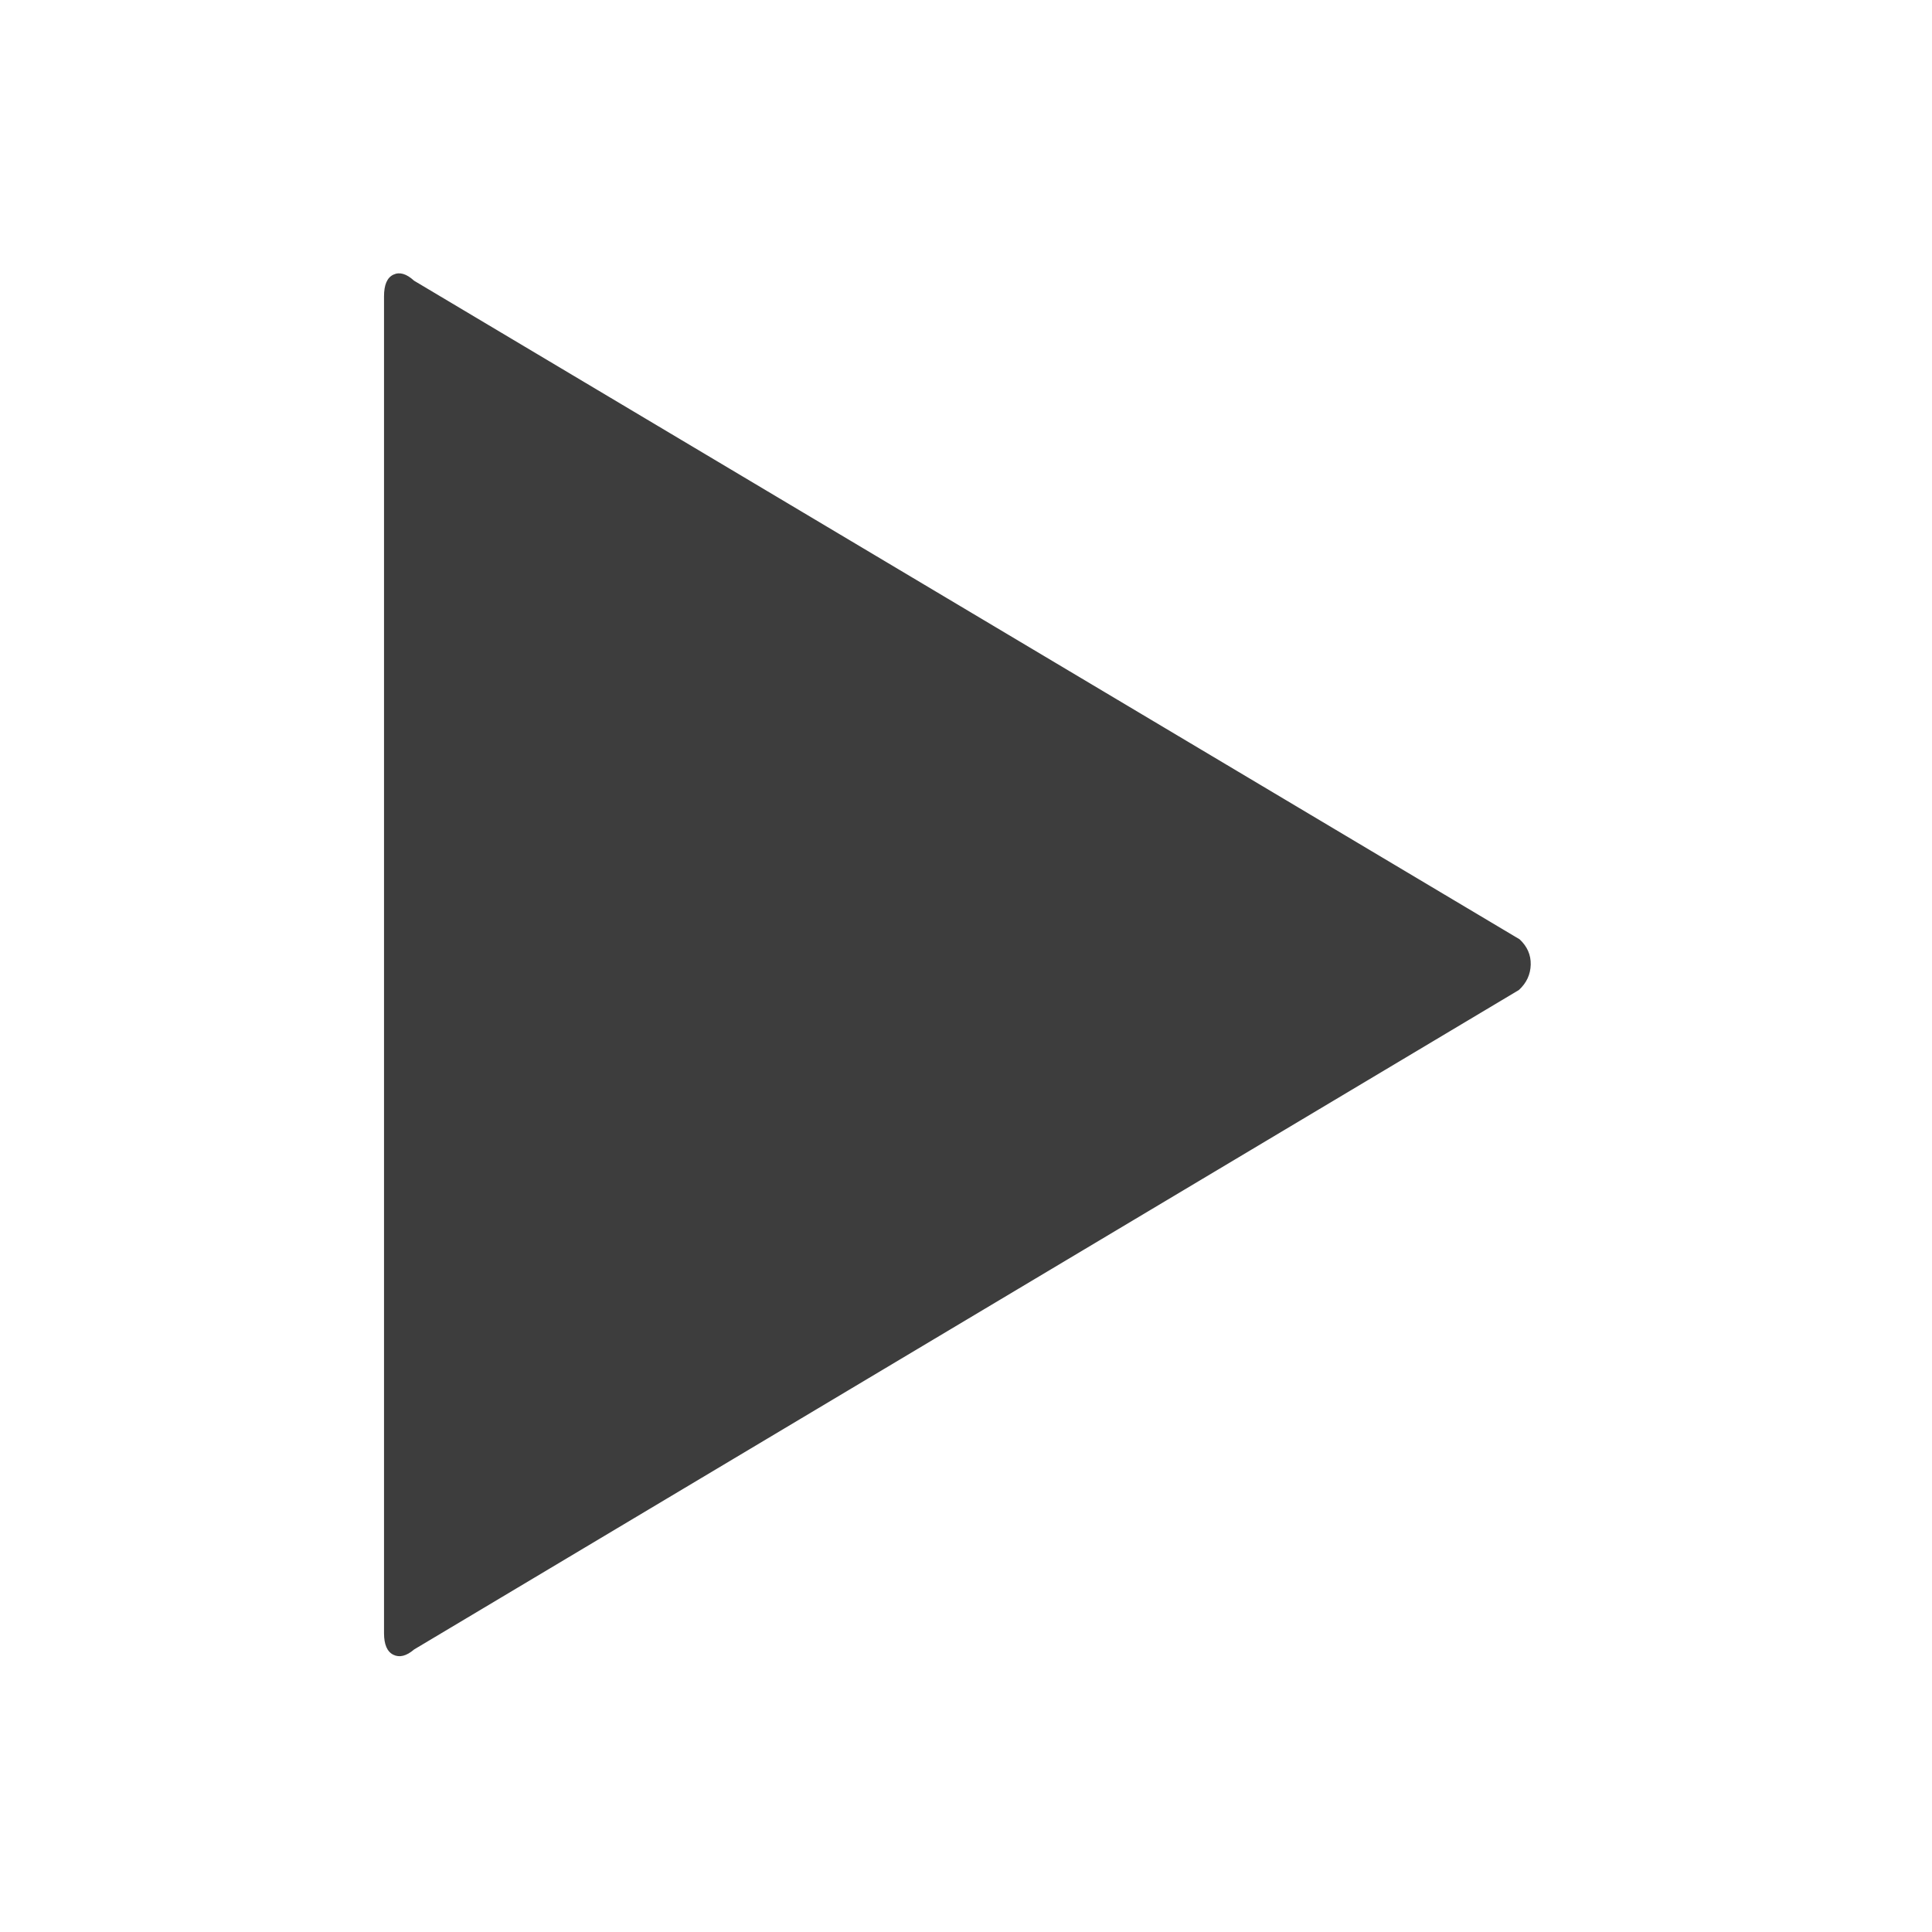 <?xml version="1.0" encoding="utf-8"?>
<!-- Generator: Adobe Illustrator 16.0.0, SVG Export Plug-In . SVG Version: 6.00 Build 0)  -->
<!DOCTYPE svg PUBLIC "-//W3C//DTD SVG 1.1//EN" "http://www.w3.org/Graphics/SVG/1.1/DTD/svg11.dtd">
<svg version="1.1" id="Layer_1" xmlns="http://www.w3.org/2000/svg" xmlns:xlink="http://www.w3.org/1999/xlink" x="0px" y="0px"
	 width="30px" height="30px" viewBox="-5 -3 30 30" enable-background="new -5 -3 30 30" xml:space="preserve">
<g>
	<g enable-background="new    ">
		<path fill="#3D3D3D" d="M0.963,22.359V1.601c0-0.178,0.048-0.29,0.145-0.336C1.205,1.219,1.311,1.25,1.43,1.359l17.167,10.227
			c0.117,0.11,0.176,0.241,0.172,0.393s-0.064,0.284-0.184,0.394L1.43,22.613c-0.119,0.102-0.226,0.129-0.322,0.082
			C1.012,22.648,0.963,22.537,0.963,22.359z"/>
	</g>
</g>
</svg>
